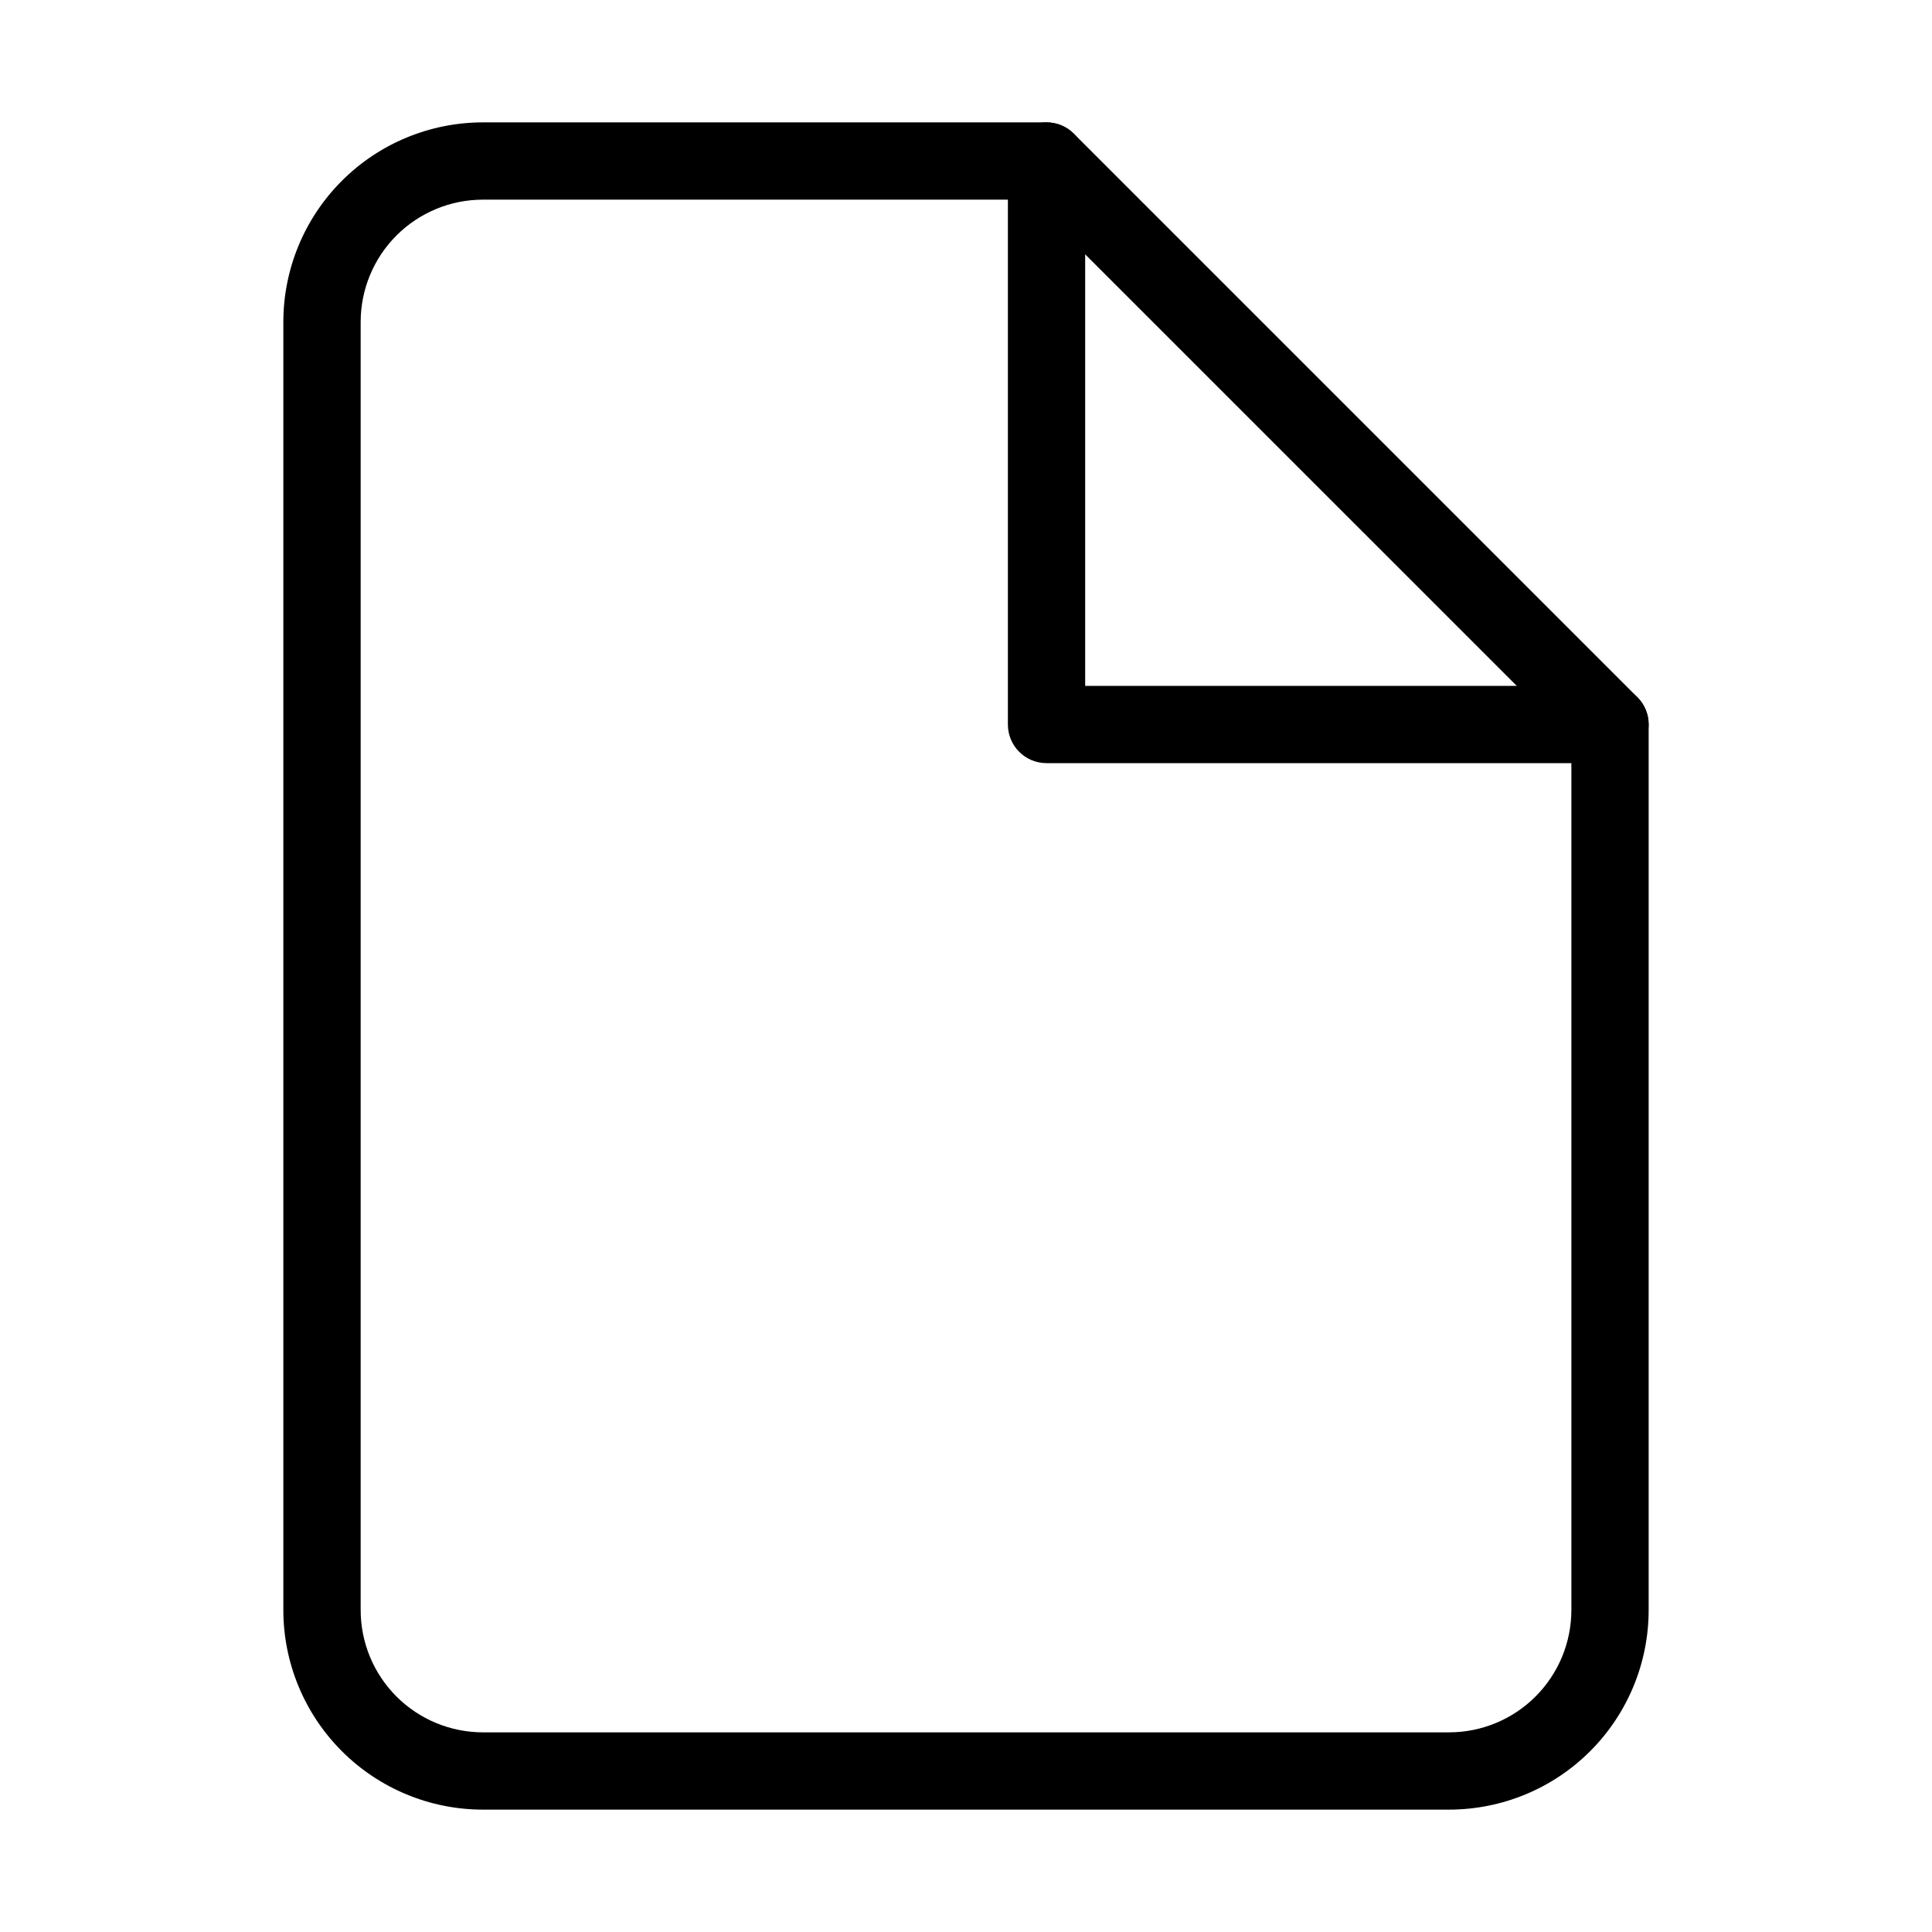 <?xml version="1.0" encoding="UTF-8"?>
<svg width="50" height="50" viewBox="0 0 50 50" xmlns="http://www.w3.org/2000/svg">
<path fill-rule="evenodd" clip-rule="evenodd" d="M8.847 4.68C9.816 3.711 11.13 3.167 12.5 3.167H27.084C27.349 3.167 27.603 3.272 27.791 3.46L42.374 18.043C42.562 18.23 42.667 18.485 42.667 18.75V41.667C42.667 43.037 42.123 44.351 41.154 45.32C40.185 46.289 38.87 46.833 37.5 46.833H12.5C11.13 46.833 9.816 46.289 8.847 45.32C7.878 44.351 7.333 43.037 7.333 41.667V8.333C7.333 6.963 7.878 5.649 8.847 4.68ZM12.5 5.167C11.66 5.167 10.855 5.5 10.261 6.094C9.667 6.688 9.334 7.494 9.334 8.333V41.667C9.334 42.507 9.667 43.312 10.261 43.906C10.855 44.5 11.66 44.833 12.5 44.833H37.5C38.34 44.833 39.145 44.5 39.739 43.906C40.333 43.312 40.667 42.507 40.667 41.667V19.164L26.669 5.167H12.5Z"/>
<path fill-rule="evenodd" clip-rule="evenodd" d="M27.084 3.167C27.636 3.167 28.084 3.614 28.084 4.167V17.75H41.667C42.219 17.75 42.667 18.198 42.667 18.75C42.667 19.302 42.219 19.75 41.667 19.75H27.084C26.531 19.75 26.084 19.302 26.084 18.75V4.167C26.084 3.614 26.531 3.167 27.084 3.167Z"/>
</svg>
